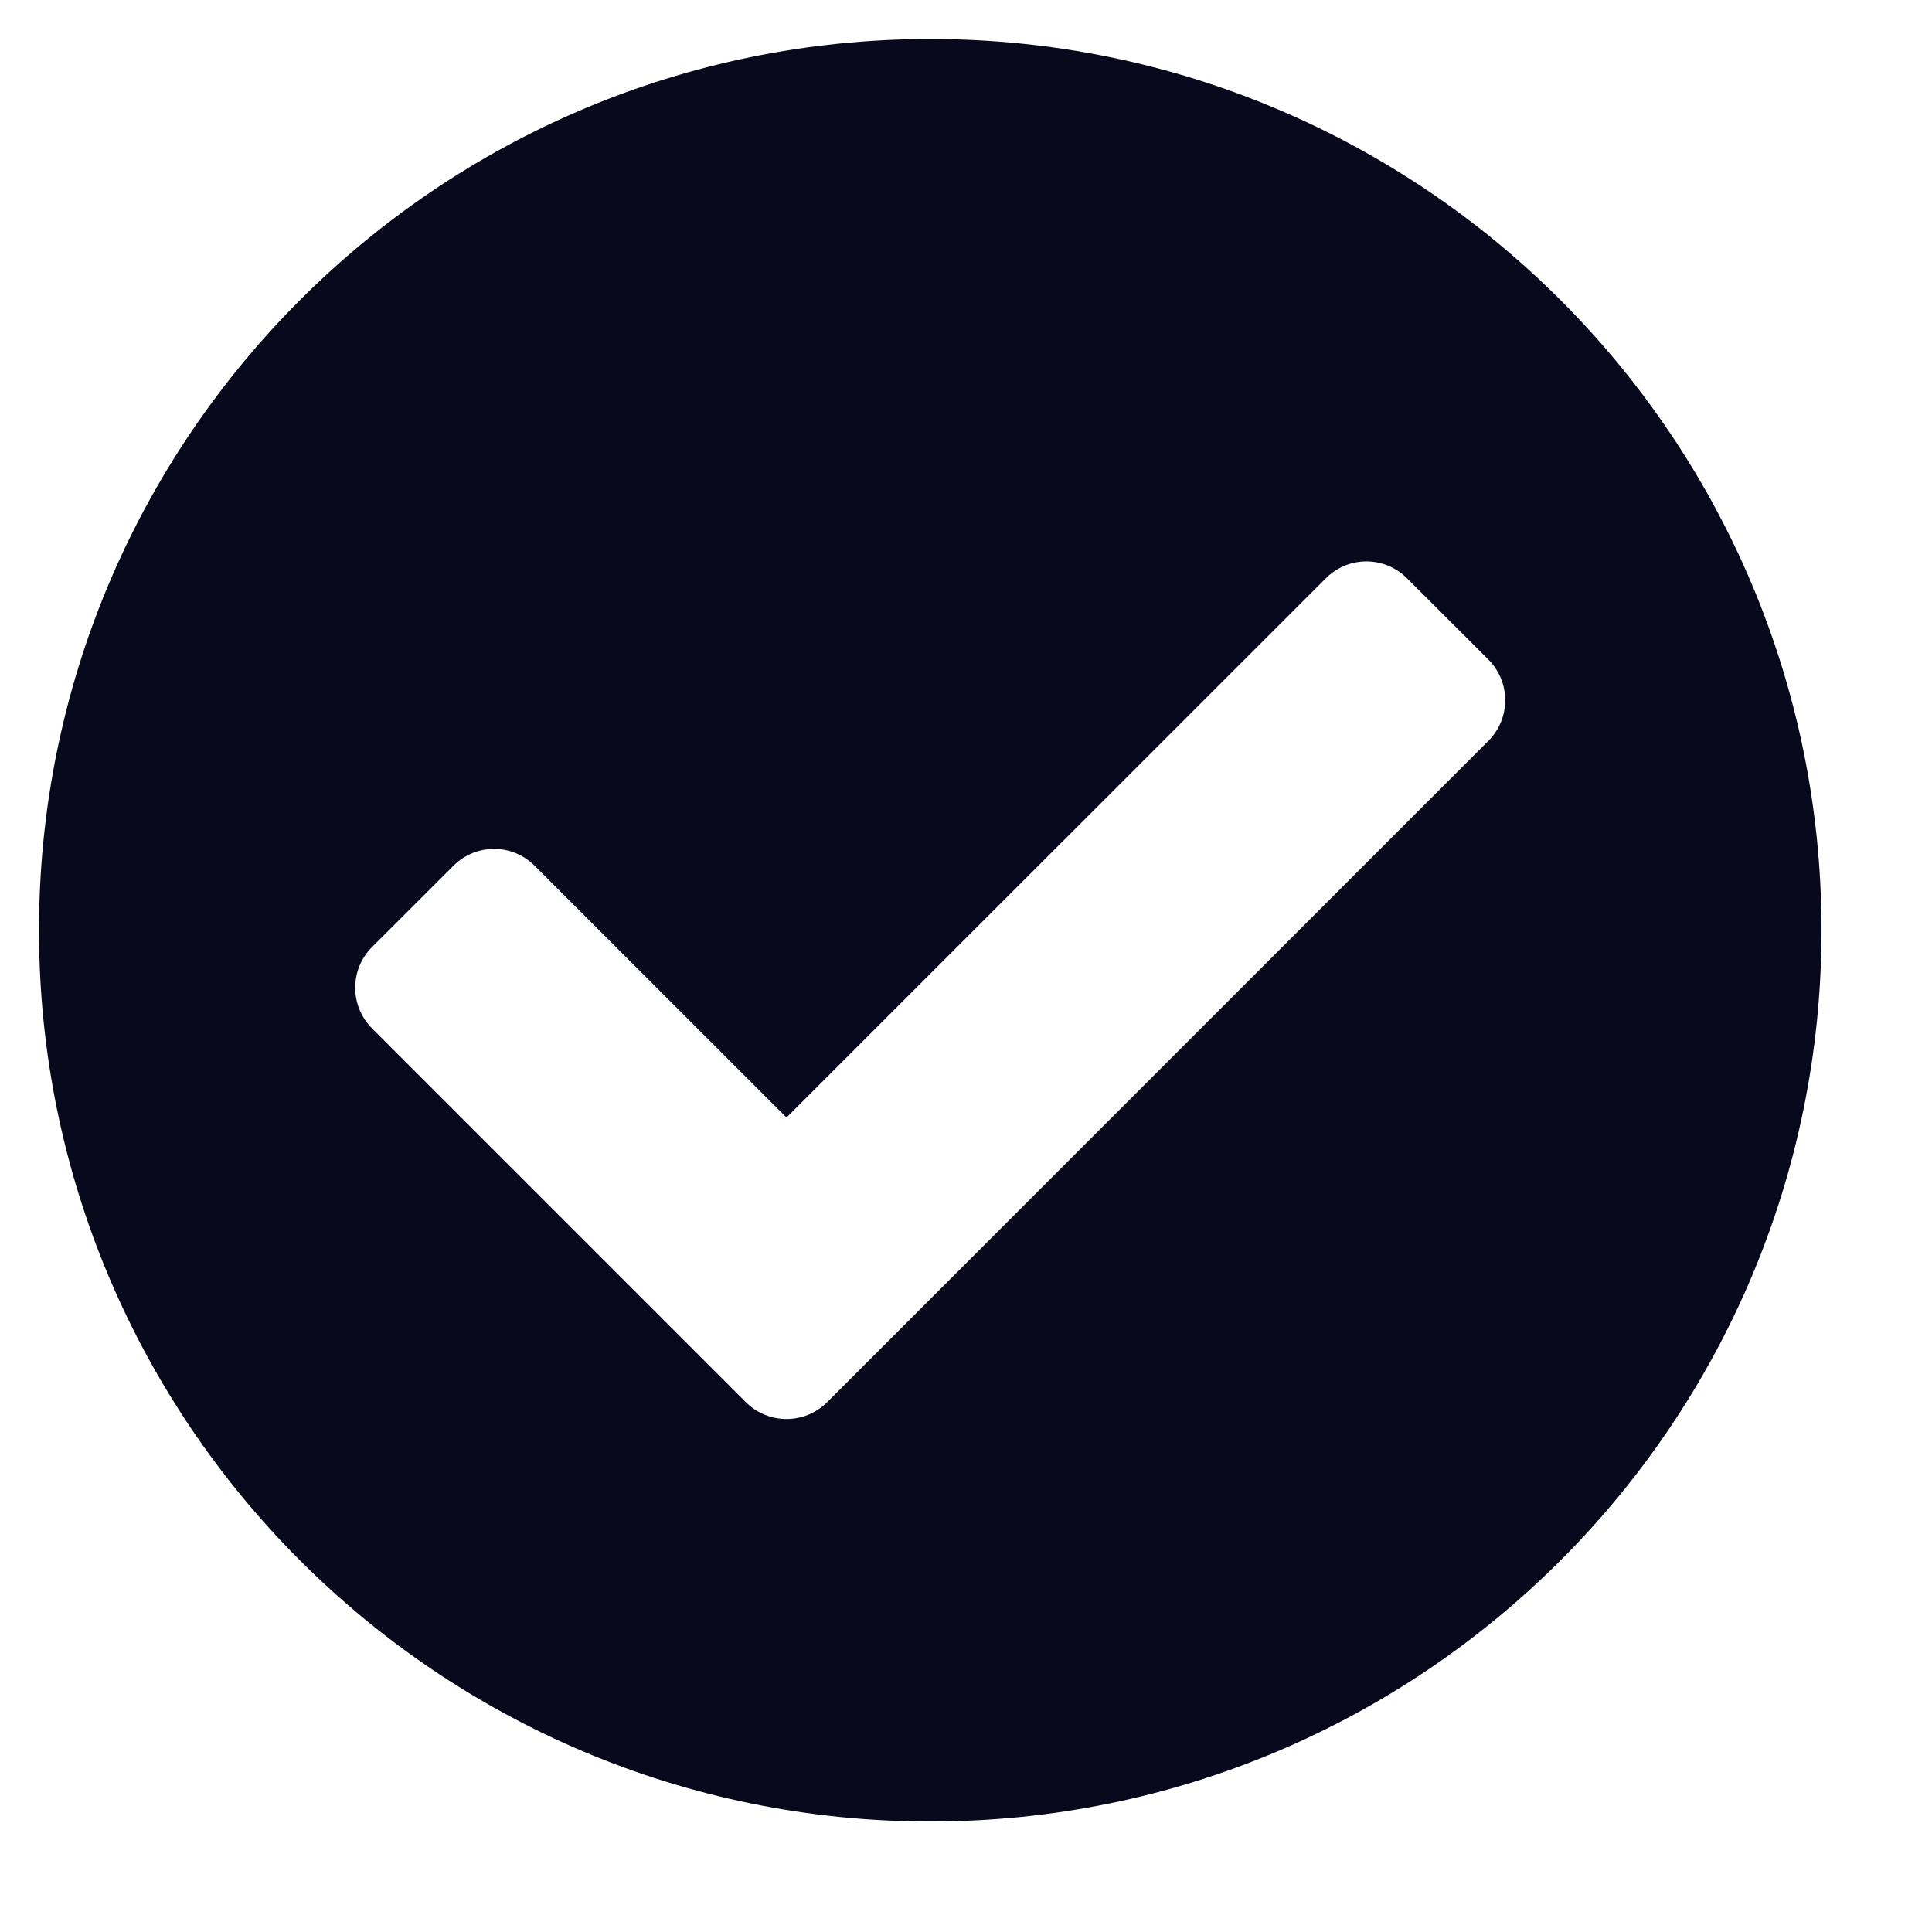 <svg width="21" height="21" viewBox="0 0 21 21" fill="none" xmlns="http://www.w3.org/2000/svg">
<g clip-path="url(#clip0_213_6159)">
<path d="M19.799 10.111C19.799 15.462 15.462 19.799 10.111 19.799C4.761 19.799 0.424 15.462 0.424 10.111C0.424 4.761 4.761 0.424 10.111 0.424C15.462 0.424 19.799 4.761 19.799 10.111ZM8.991 15.241L16.178 8.053C16.422 7.809 16.422 7.413 16.178 7.169L15.294 6.286C15.05 6.041 14.655 6.041 14.411 6.286L8.549 12.147L5.812 9.411C5.568 9.166 5.172 9.166 4.928 9.411L4.044 10.294C3.8 10.538 3.8 10.934 4.044 11.178L8.107 15.241C8.351 15.485 8.747 15.485 8.991 15.241Z" fill="#08091C"/>
</g>
<defs>
<clipPath id="clip0_213_6159">
<rect width="20" height="20" fill="white" transform="translate(0.111 0.111)"/>
</clipPath>
</defs>
</svg>
